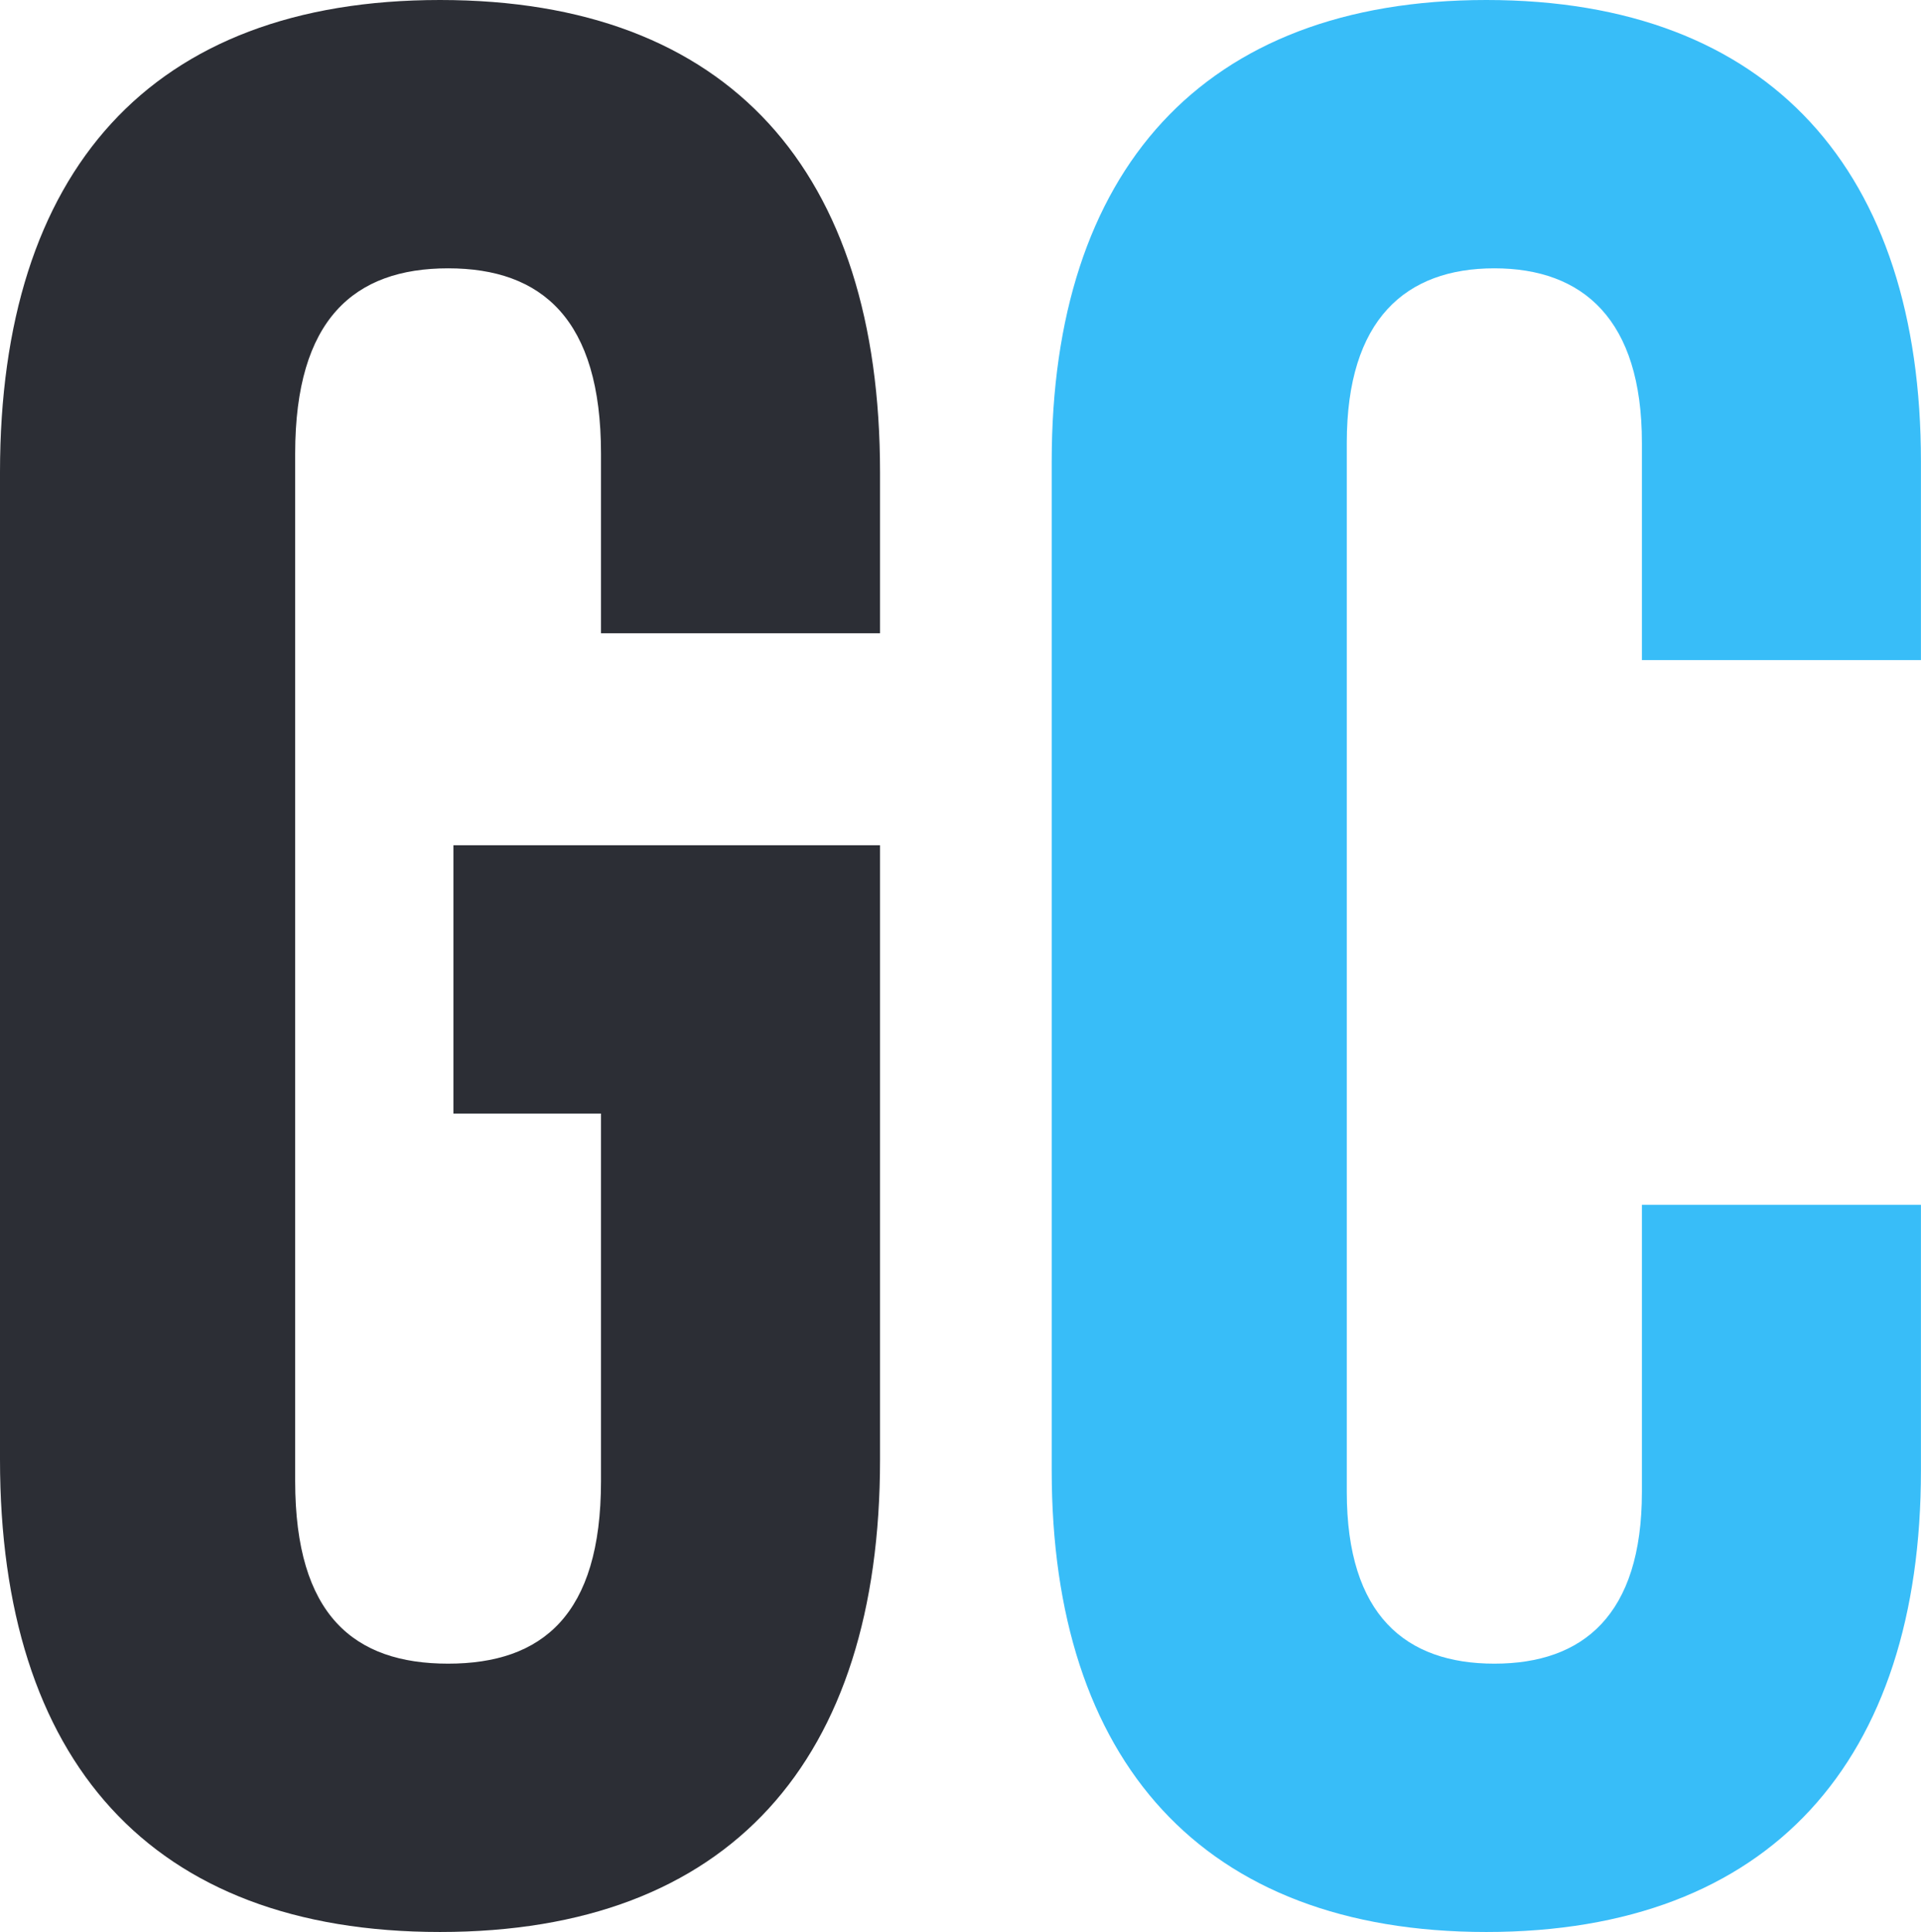 <?xml version="1.0" encoding="UTF-8"?>
<svg id="Layer_1" xmlns="http://www.w3.org/2000/svg" viewBox="0 0 366.59 368.64">
  <defs>
    <style>
      .cls-1 {
        fill: #2c2e35;
      }

      .cls-2 {
        fill: #38bdf8;
      }
    </style>
  </defs>
  <path class="cls-1" d="M0,278.52V90.11C0,32.77,28.67,0,83.97,0s83.97,32.77,83.97,90.11v30.72h-53.25v-34.3c0-25.6-11.26-35.33-29.18-35.33s-29.18,9.73-29.18,35.33v196.09c0,25.6,11.26,34.82,29.18,34.82s29.18-9.22,29.18-34.82v-70.14h-28.16v-51.2h81.41v117.25c0,57.34-28.67,90.11-83.97,90.11S0,335.87,0,278.52Z"/>
  <path class="cls-2" d="M200.7,280.57V88.06C200.7,32.77,229.37,0,283.64,0s82.94,32.77,82.94,88.06v37.89h-53.25v-41.47c0-23.55-11.26-33.28-28.16-33.28s-28.16,9.73-28.16,33.28v200.19c0,23.55,11.26,32.77,28.16,32.77s28.16-9.22,28.16-32.77v-54.78h53.25v50.69c0,55.3-28.67,88.06-82.94,88.06s-82.94-32.77-82.94-88.06Z"/>
</svg>